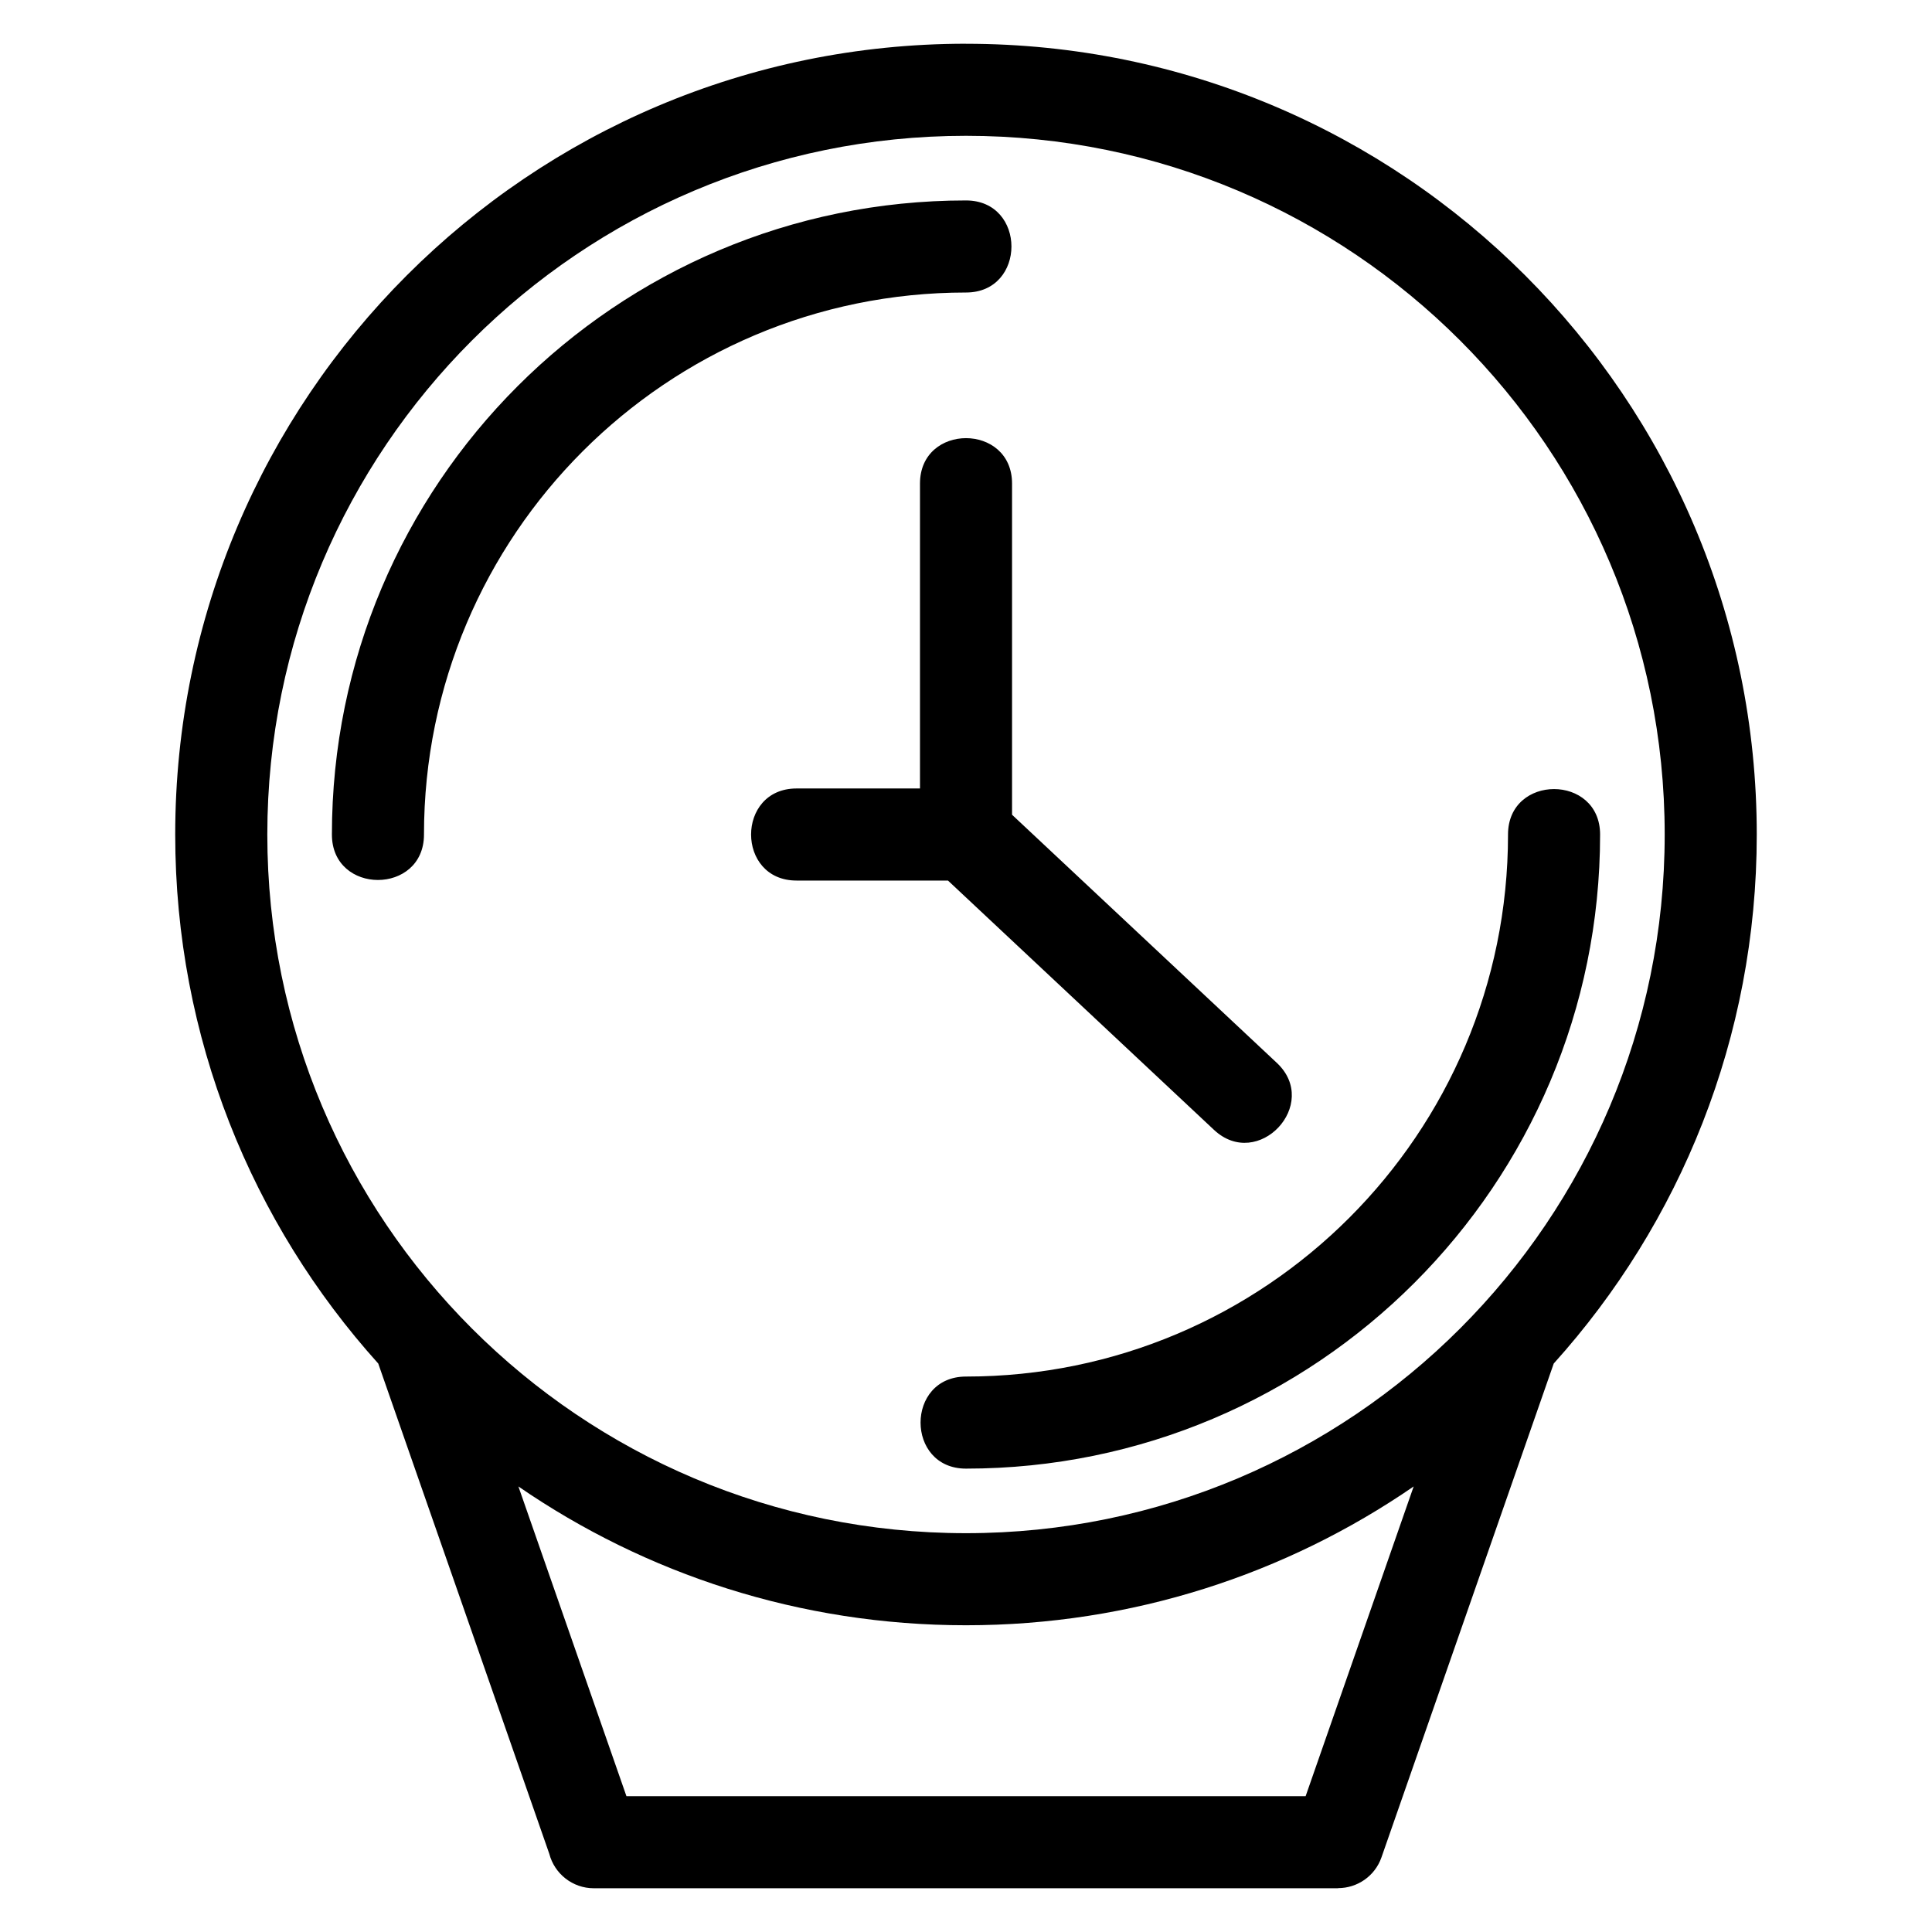 <?xml version="1.0" encoding="UTF-8"?>
<!-- Uploaded to: ICON Repo, www.svgrepo.com, Generator: ICON Repo Mixer Tools -->
<svg fill="#000000" width="800px" height="800px" version="1.1" viewBox="144 144 512 512" xmlns="http://www.w3.org/2000/svg">
 <path d="m400 155.6c115.74 0 209.56 93.824 209.56 209.56 0 53.906-20.355 103.06-53.805 140.19l-45.648 130.86c-1.75 5.023-6.457 8.164-11.492 8.164v0.035h-197.24c-5.672 0-10.441-3.875-11.805-9.121l-45.332-129.94c-33.441-37.137-53.805-86.289-53.805-140.2 0-115.73 93.824-209.56 209.56-209.56zm143.64 209.56c0-16.066 24.402-16.066 24.402 0 0 92.805-75.234 168.04-168.04 168.04-16.059 0-16.059-24.398 0-24.398 79.332 0 143.64-64.309 143.64-143.64zm-287.28 0c0 16.059-24.402 16.059-24.402 0 0-92.812 75.238-168.04 168.04-168.04 16.059 0 16.059 24.398 0 24.398-79.332 0-143.64 64.312-143.64 143.64zm155.84-5.25 70.18 65.77c11.668 10.953-4.981 28.711-16.68 17.727l-70.477-66.051h-40.129c-16.066 0-16.066-24.402 0-24.402h32.711v-80.797c0-16.059 24.398-16.059 24.398 0v87.754zm-12.199 214.8c-44.035 0-84.898-13.586-118.62-36.785l28.633 82.082h179.99l28.633-82.082c-33.727 23.203-74.598 36.785-118.63 36.785zm0-394.72c-102.26 0-185.16 82.902-185.16 185.16 0 102.26 82.898 185.16 185.16 185.16 102.26 0 185.16-82.898 185.16-185.16 0-102.27-82.898-185.16-185.16-185.16z"/>
</svg>